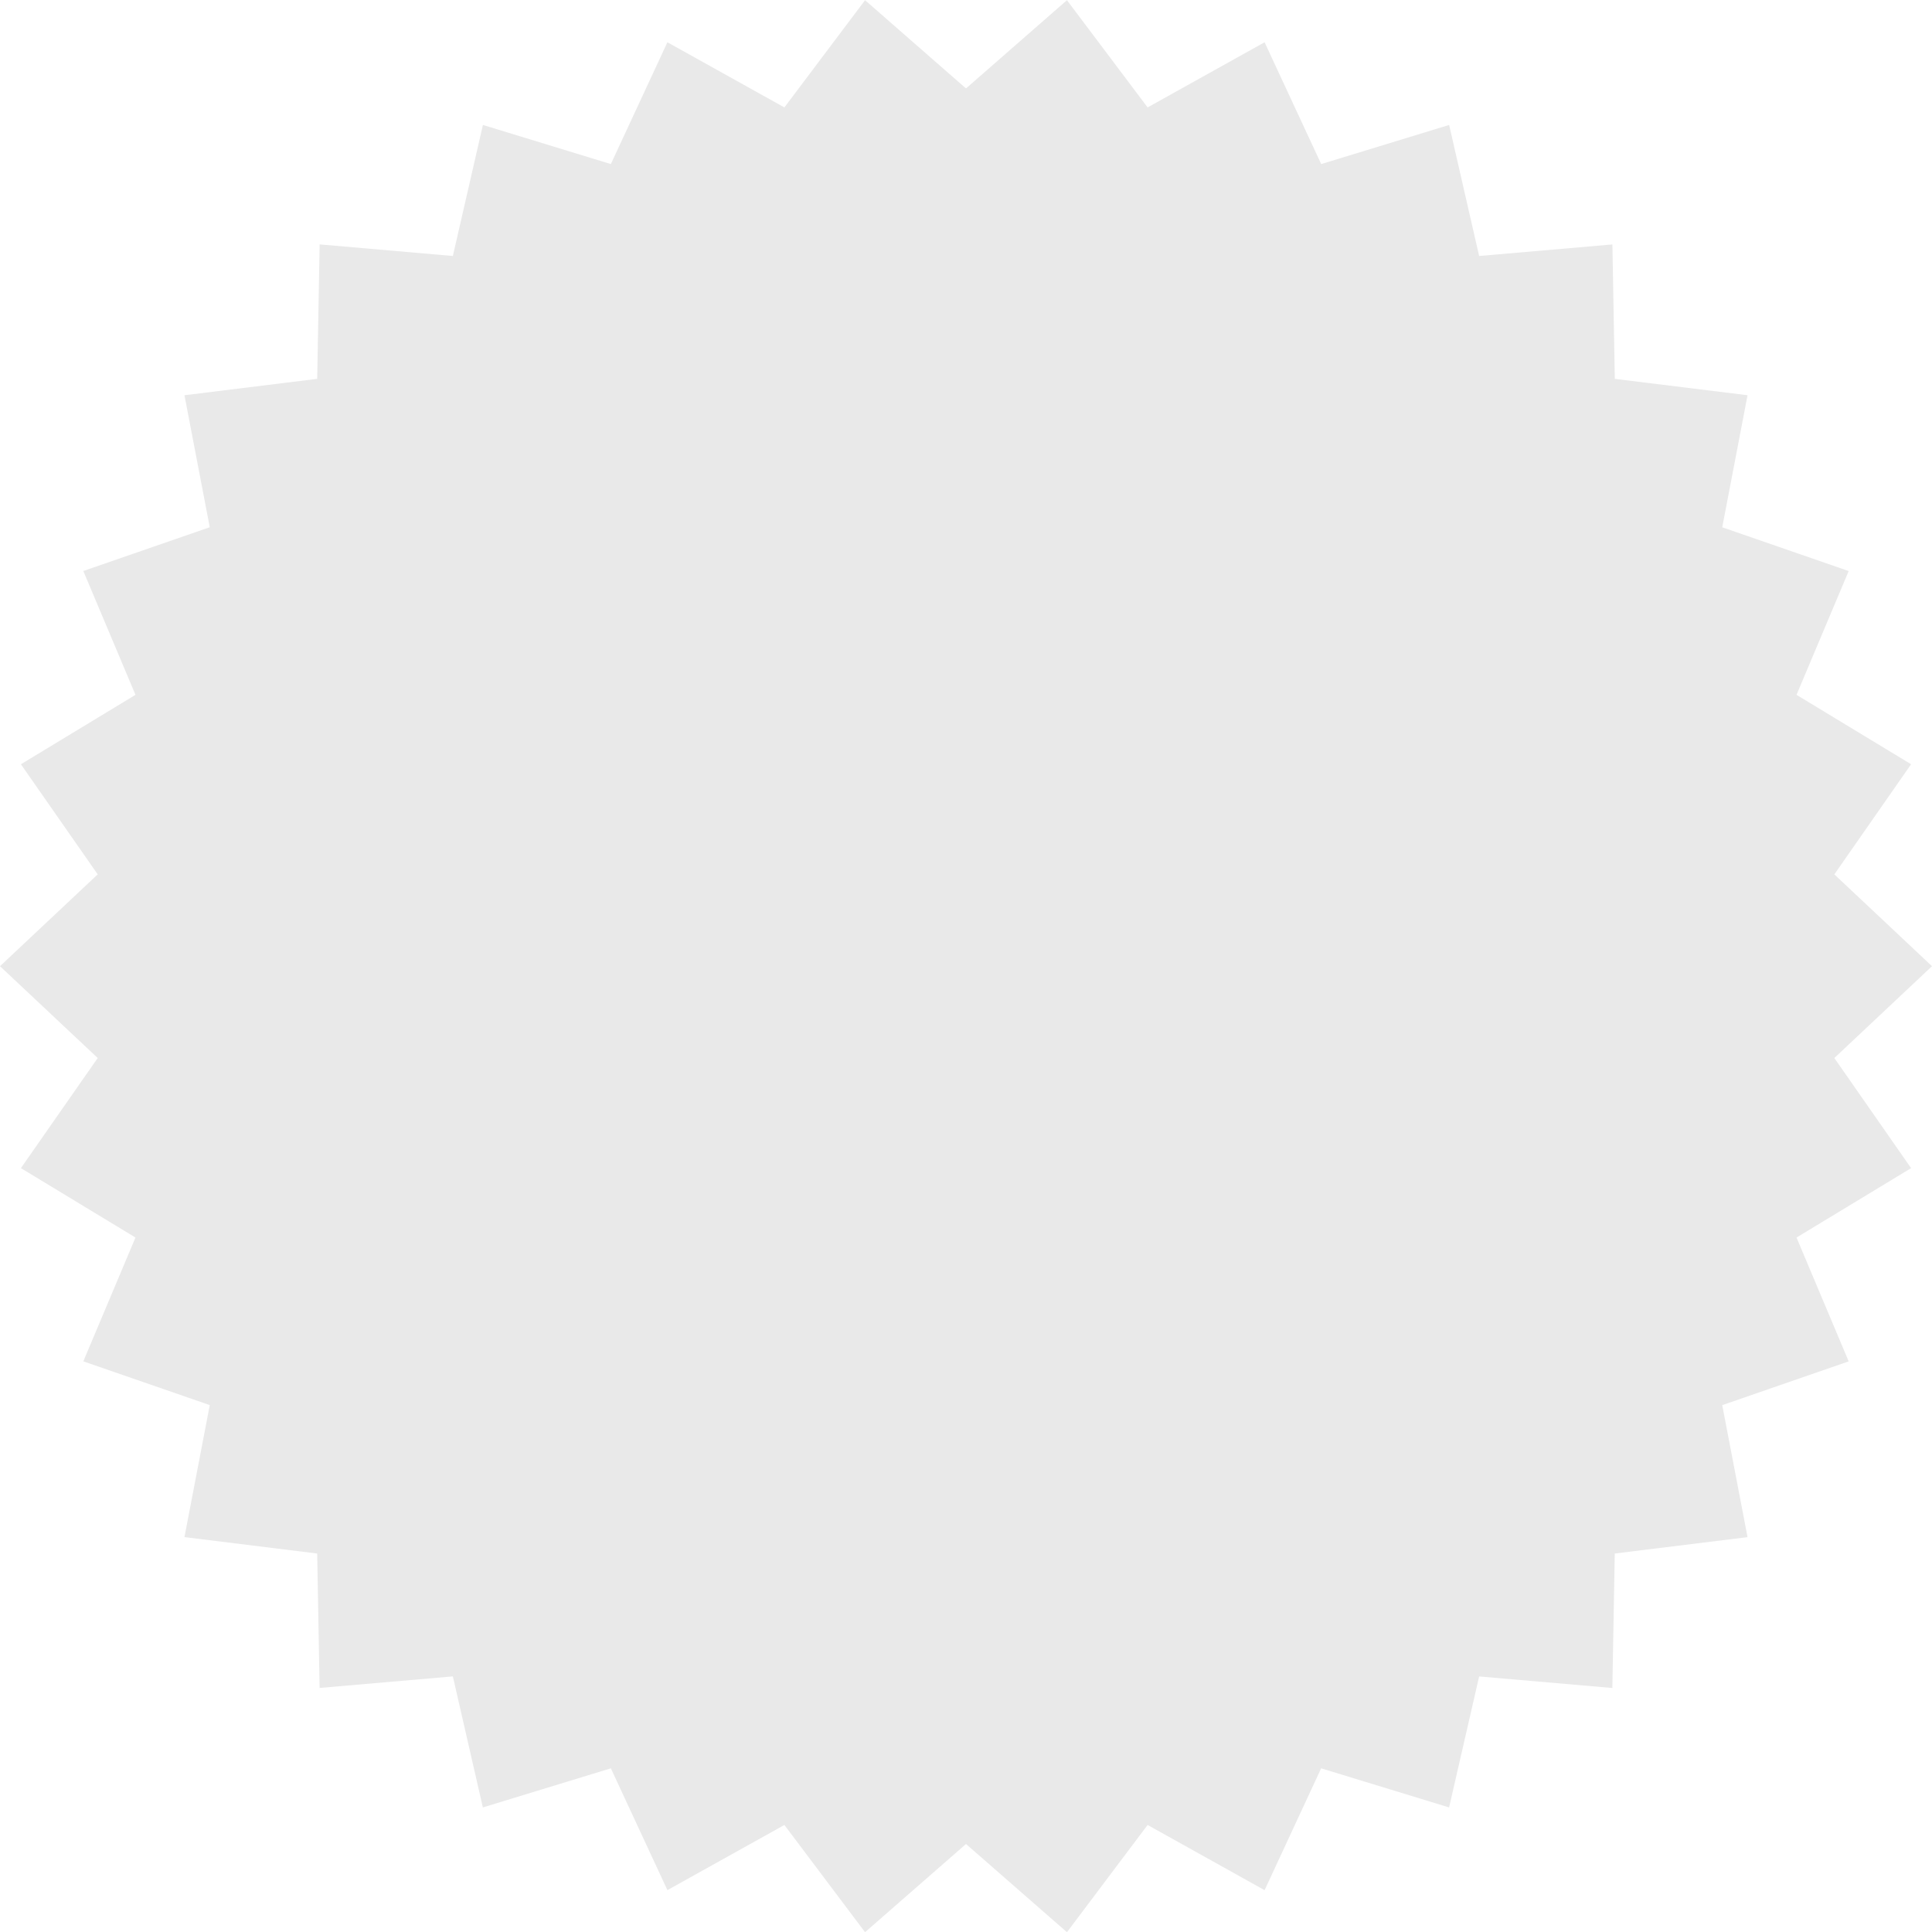 <svg width="40" height="40" viewBox="0 0 40 40" fill="none" xmlns="http://www.w3.org/2000/svg">
<path id="Vector" d="M40 20.004L37.978 21.905L39.567 24.185L37.195 25.622L38.275 28.186L35.657 29.092L36.181 31.825L33.432 32.164L33.382 34.948L30.624 34.709L30.002 37.421L27.353 36.611L26.182 39.134L23.76 37.784L22.09 40.004L20 38.178L17.91 40.004L16.24 37.784L13.818 39.133L12.647 36.611L9.997 37.421L9.376 34.708L6.617 34.947L6.567 32.164L3.819 31.824L4.343 29.091L1.725 28.185L2.805 25.622L0.433 24.185L2.023 21.905L0 20.004L2.023 18.103L0.433 15.823L2.805 14.386L1.725 11.822L4.343 10.916L3.819 8.183L6.567 7.844L6.618 5.06L9.376 5.3L9.998 2.587L12.647 3.397L13.818 0.875L16.24 2.224L17.91 0.004L20 1.831L22.09 0.004L23.76 2.224L26.182 0.875L27.354 3.397L30.003 2.587L30.624 5.3L33.383 5.061L33.433 7.844L36.181 8.183L35.657 10.917L38.275 11.823L37.195 14.386L39.567 15.823L37.978 18.103L40 20.004Z" fill="#E9E9E9"/>
</svg>

